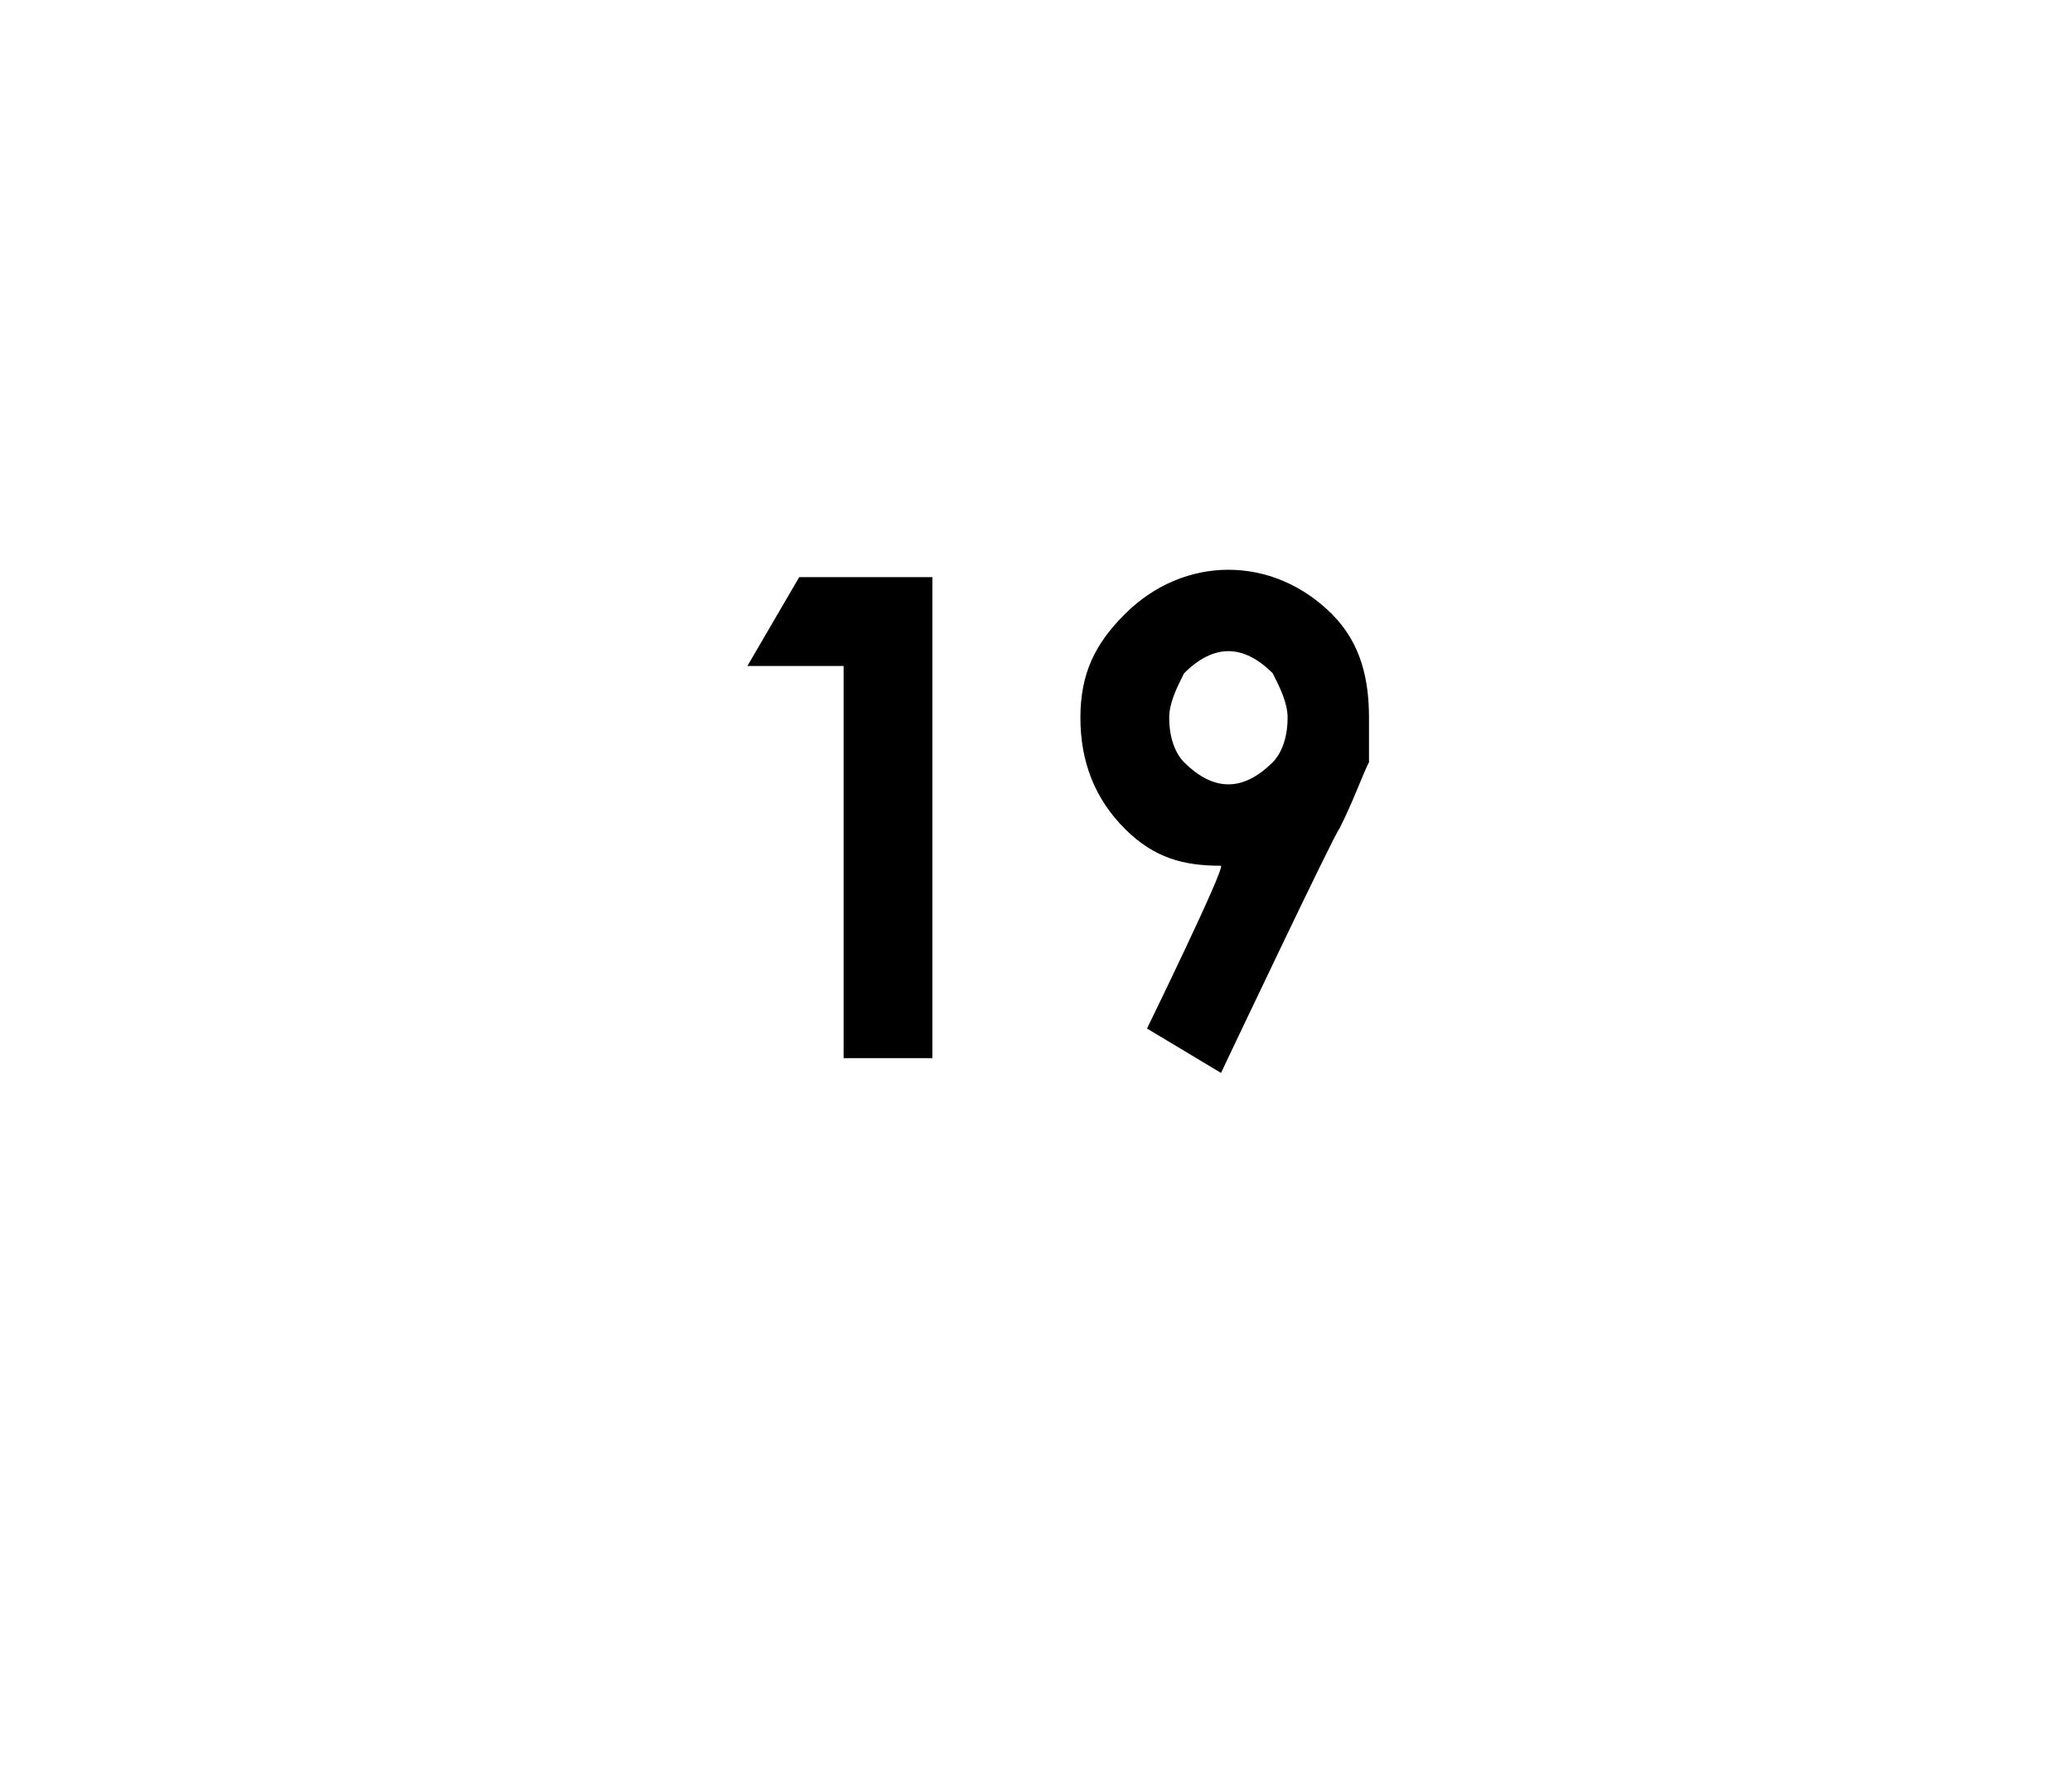 <?xml version="1.0" standalone="no"?><!DOCTYPE svg PUBLIC "-//W3C//DTD SVG 1.1//EN" "http://www.w3.org/Graphics/SVG/1.1/DTD/svg11.dtd"><svg xmlns="http://www.w3.org/2000/svg" version="1.1" width="28px" height="24px" viewBox="0 0 28 24">  <desc>19</desc>  <defs/>  <g id="Polygon38237">    <path d="M 10.8 7.8 L 12.6 7.8 L 12.6 14.3 L 11.4 14.3 L 11.4 9 L 10.1 9 L 10.8 7.8 Z M 16.5 14.5 L 15.5 13.9 C 15.5 13.9 16.55 11.75 16.5 11.7 C 16 11.7 15.6 11.6 15.2 11.2 C 14.8 10.8 14.6 10.3 14.6 9.7 C 14.6 9.1 14.8 8.7 15.2 8.3 C 15.6 7.9 16.1 7.7 16.6 7.7 C 17.1 7.7 17.6 7.9 18 8.3 C 18.4 8.7 18.5 9.2 18.5 9.7 C 18.5 9.9 18.5 10.1 18.5 10.3 C 18.4 10.5 18.3 10.8 18.1 11.2 C 18.06 11.21 16.5 14.5 16.5 14.5 Z M 16.6 10.6 C 16.8 10.6 17 10.5 17.2 10.3 C 17.3 10.2 17.4 10 17.4 9.7 C 17.4 9.5 17.3 9.3 17.2 9.1 C 17 8.9 16.8 8.8 16.6 8.8 C 16.4 8.8 16.2 8.9 16 9.1 C 15.9 9.3 15.8 9.5 15.8 9.7 C 15.8 10 15.9 10.2 16 10.3 C 16.2 10.5 16.4 10.6 16.6 10.6 Z " stroke="none" fill="#000"/>  </g></svg>